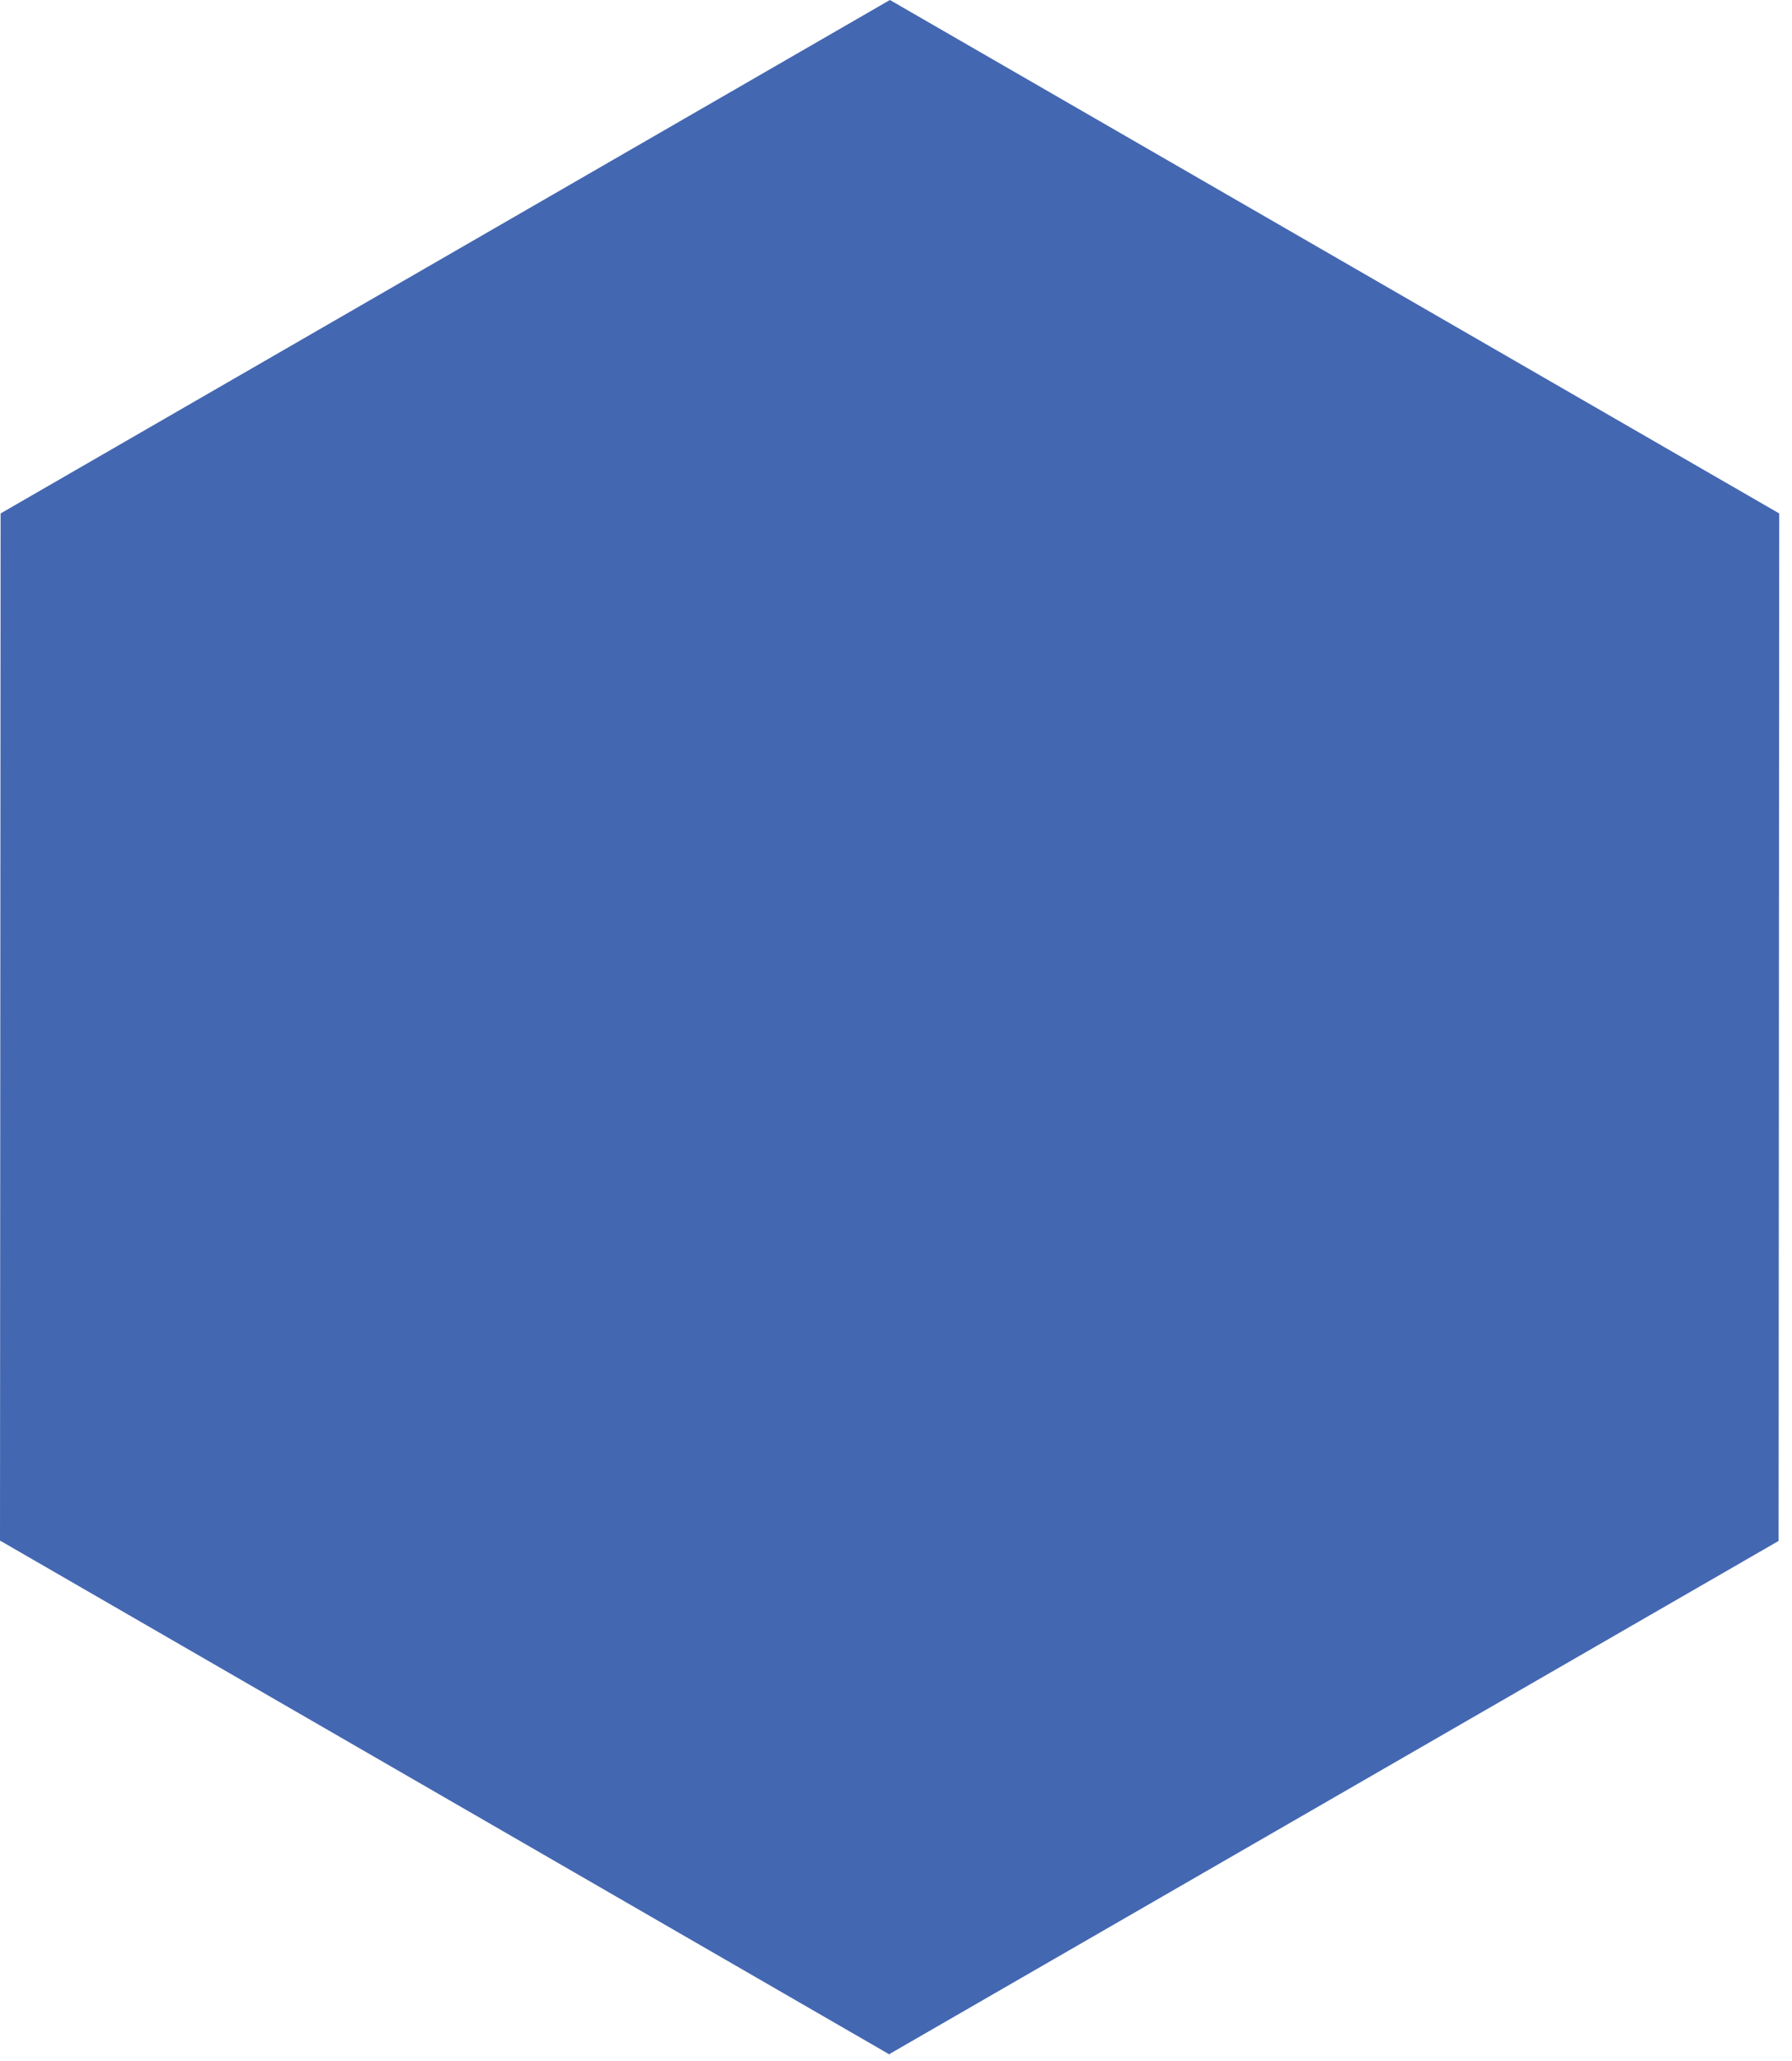 <?xml version="1.0" encoding="utf-8"?>
<svg xmlns="http://www.w3.org/2000/svg" fill="none" height="100%" overflow="visible" preserveAspectRatio="none" style="display: block;" viewBox="0 0 87 100" width="100%">
<path d="M86.379 24.916L43.204 0L0.029 24.916L0 74.777H0.029L43.175 99.693H43.204V99.664L86.35 74.777L86.379 24.916Z" fill="#4467B1" id="Vector"/>
</svg>